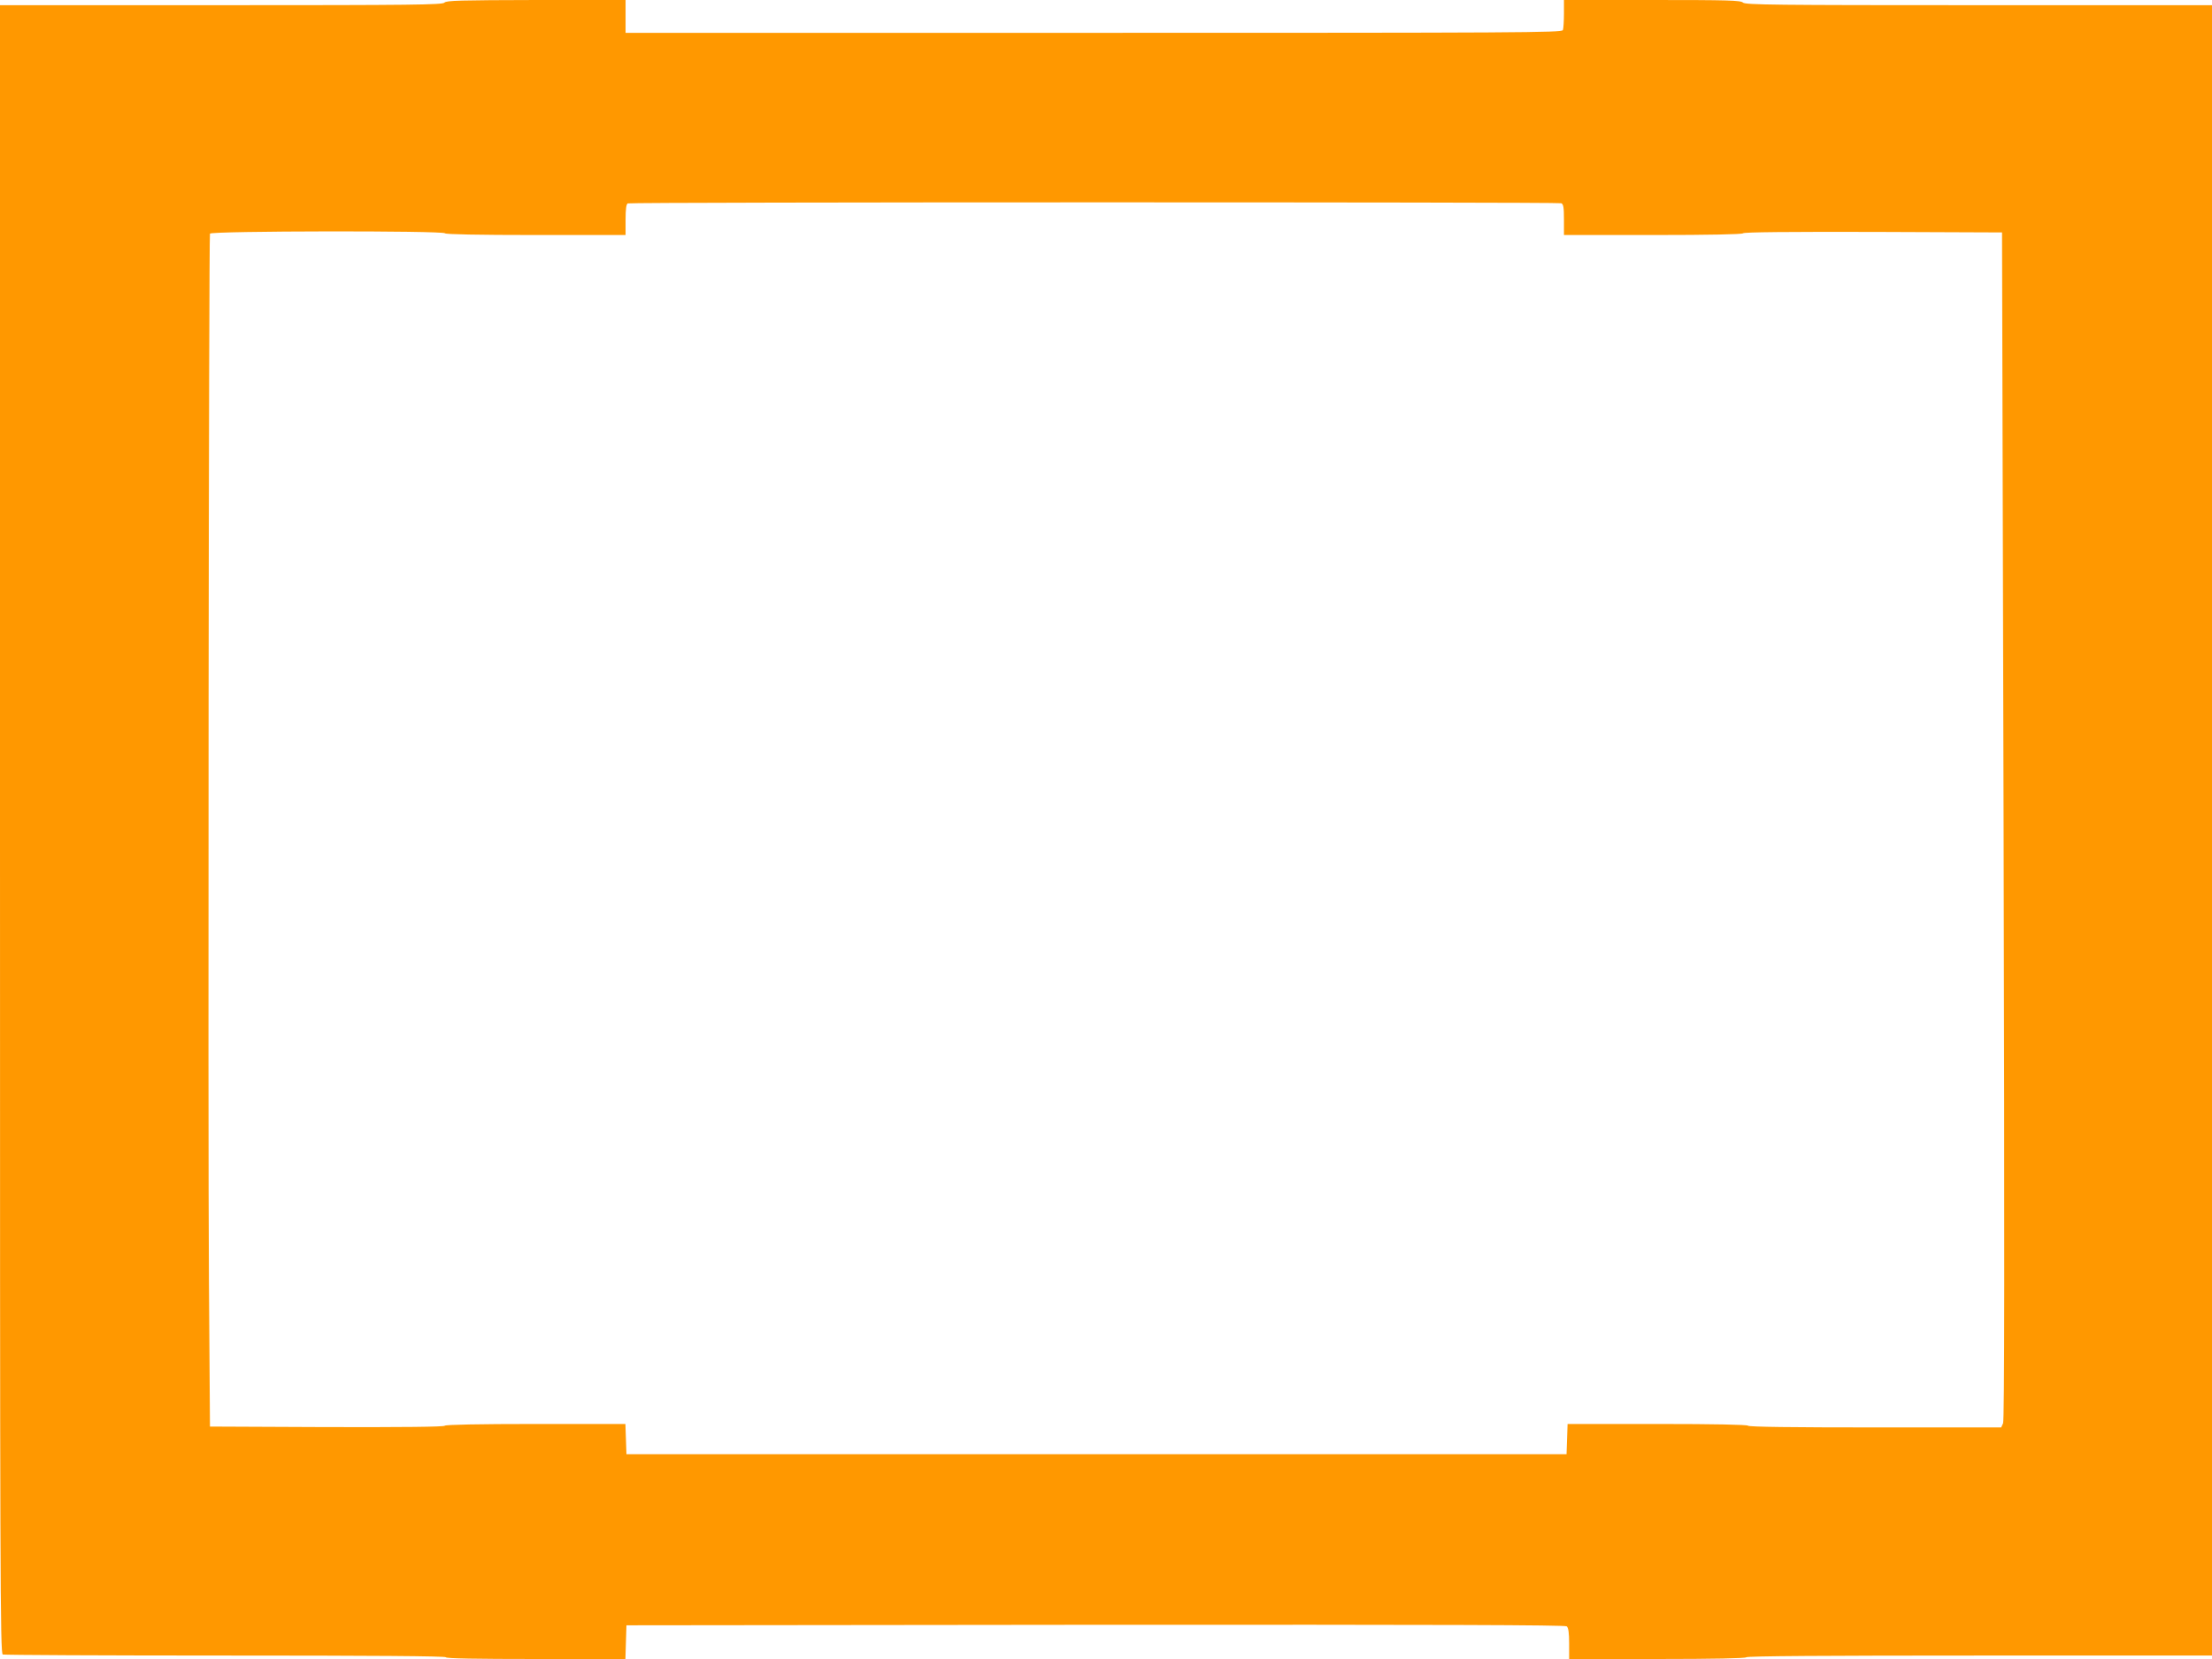 <?xml version="1.0" standalone="no"?>
<!DOCTYPE svg PUBLIC "-//W3C//DTD SVG 20010904//EN"
 "http://www.w3.org/TR/2001/REC-SVG-20010904/DTD/svg10.dtd">
<svg version="1.0" xmlns="http://www.w3.org/2000/svg"
 width="1280pt" height="960pt" viewBox="0 0 1280 960"
 preserveAspectRatio="xMidYMid meet">
<g transform="translate(0,960) scale(0.1,-0.1)"
fill="#ff9800" stroke="none">
<path d="M2572 9585 c-11 -13 -182 -15 -1292 -15 l-1280 0 0 -4769 c0 -4339 1
-4769 16 -4775 9 -3 589 -6 1290 -6 843 0 1274 -3 1274 -10 0 -7 180 -10 520
-10 l519 0 3 98 3 97 2714 3 c1998 1 2717 -1 2727 -9 10 -8 14 -38 14 -100 l0
-89 509 0 c329 0 512 4 516 10 4 7 465 10 1351 10 l1344 0 0 4775 0 4775
-1349 0 c-1186 0 -1351 2 -1365 15 -13 13 -85 15 -525 15 l-511 0 0 -79 c0
-44 -3 -86 -6 -95 -6 -15 -254 -16 -2715 -16 l-2709 0 0 95 0 95 -517 0 c-442
-1 -520 -3 -531 -15z m6462 -1161 c13 -5 16 -23 16 -95 l0 -89 513 0 c331 0
517 4 523 10 7 7 265 9 755 8 l744 -3 9 -3433 c6 -2498 5 -3440 -3 -3458 l-11
-24 -729 0 c-476 0 -732 3 -736 10 -4 6 -190 10 -525 10 l-519 0 -3 -87 -3
-88 -2720 0 -2720 0 -3 88 -3 87 -517 0 c-335 0 -522 -4 -528 -10 -7 -7 -242
-9 -685 -8 l-674 3 -6 850 c-6 871 -1 6030 6 6053 5 16 1350 18 1360 2 4 -6
190 -10 526 -10 l519 0 0 89 c0 62 4 91 13 94 18 8 5382 8 5401 1z"/>
</g>
</svg>
